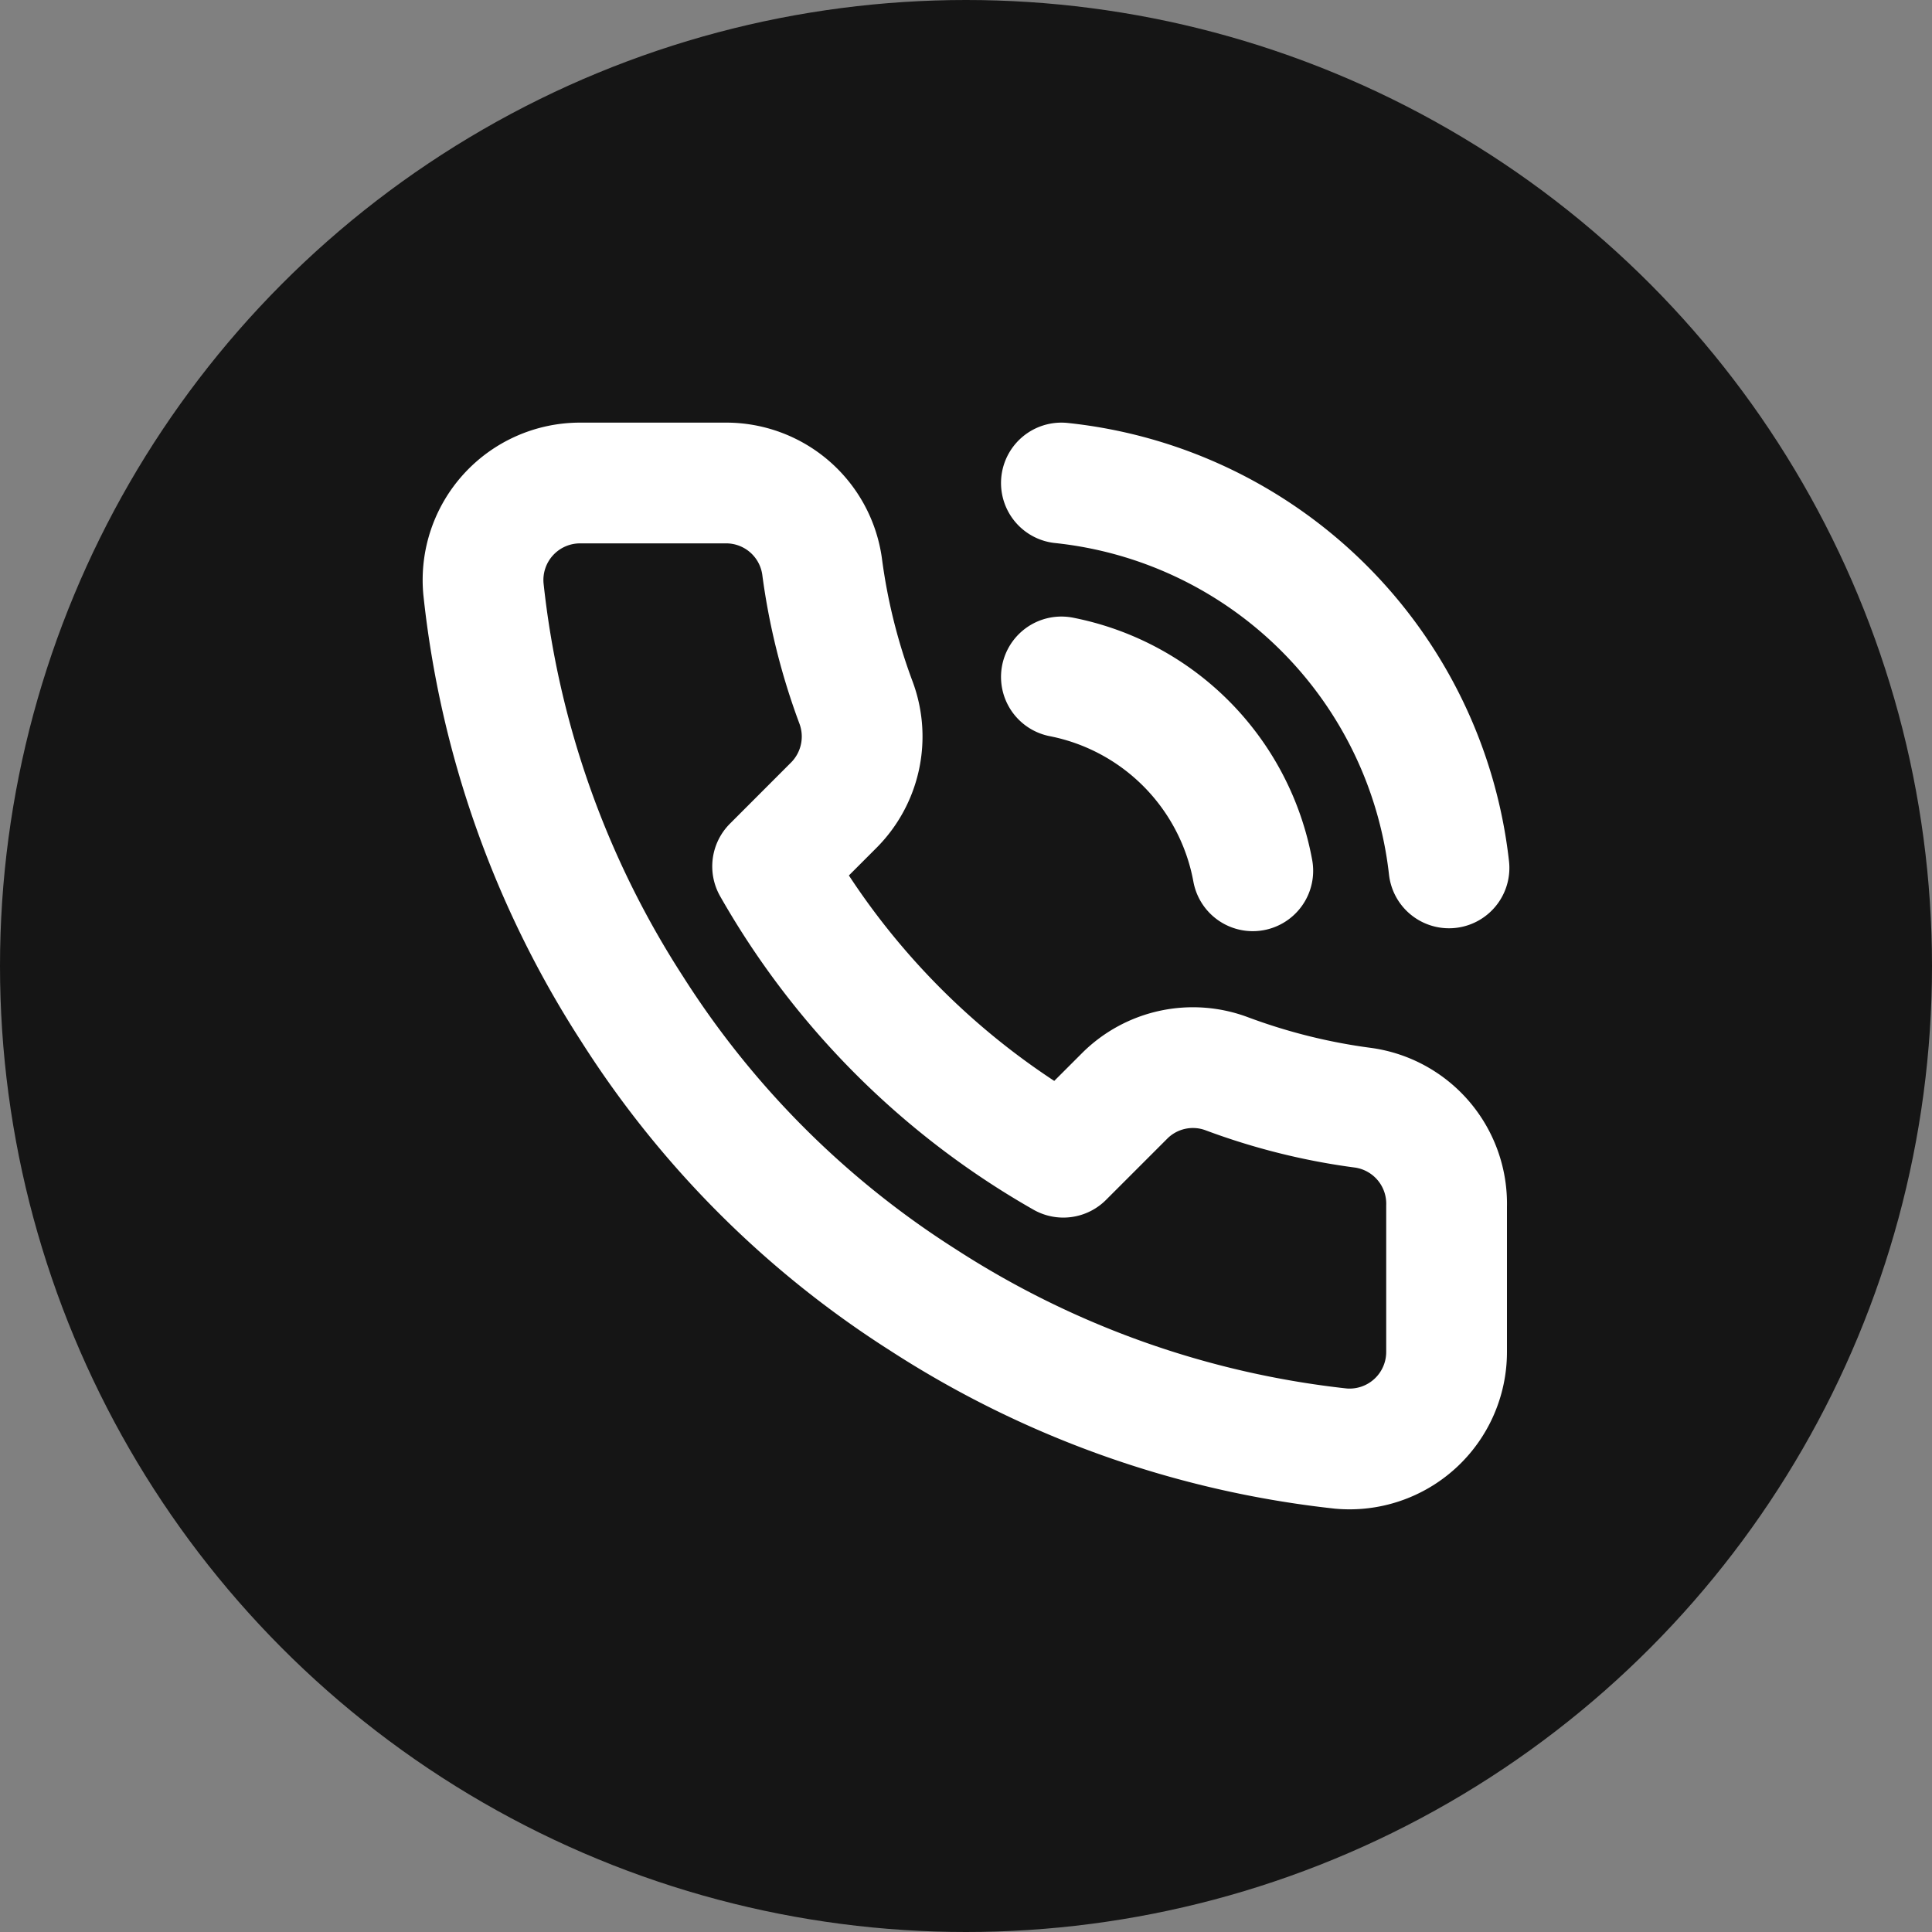 <svg xmlns="http://www.w3.org/2000/svg" width="32" height="32" fill="none"><rect width="100%" height="100%" fill="#808080" stroke="none"/><circle cx="16" cy="16" r="16" fill="#151515"/><path stroke="#fff" stroke-linecap="round" stroke-linejoin="round" stroke-width="2" d="M17.58 8A7.22 7.22 0 0 1 24 14.375m-6.42-3.163a4.01 4.01 0 0 1 3.17 3.211m3.21 5.556v2.409a1.607 1.607 0 0 1-1.75 1.605 15.9 15.9 0 0 1-6.925-2.464 15.65 15.65 0 0 1-4.815-4.818 15.9 15.9 0 0 1-2.463-6.96A1.607 1.607 0 0 1 9.603 8h2.408a1.604 1.604 0 0 1 1.605 1.38c.101.77.29 1.528.562 2.256a1.61 1.61 0 0 1-.362 1.694l-1.019 1.02a12.84 12.84 0 0 0 4.815 4.817l1.02-1.02a1.6 1.6 0 0 1 1.693-.36c.728.271 1.484.46 2.255.561a1.605 1.605 0 0 1 1.38 1.63"/></svg>